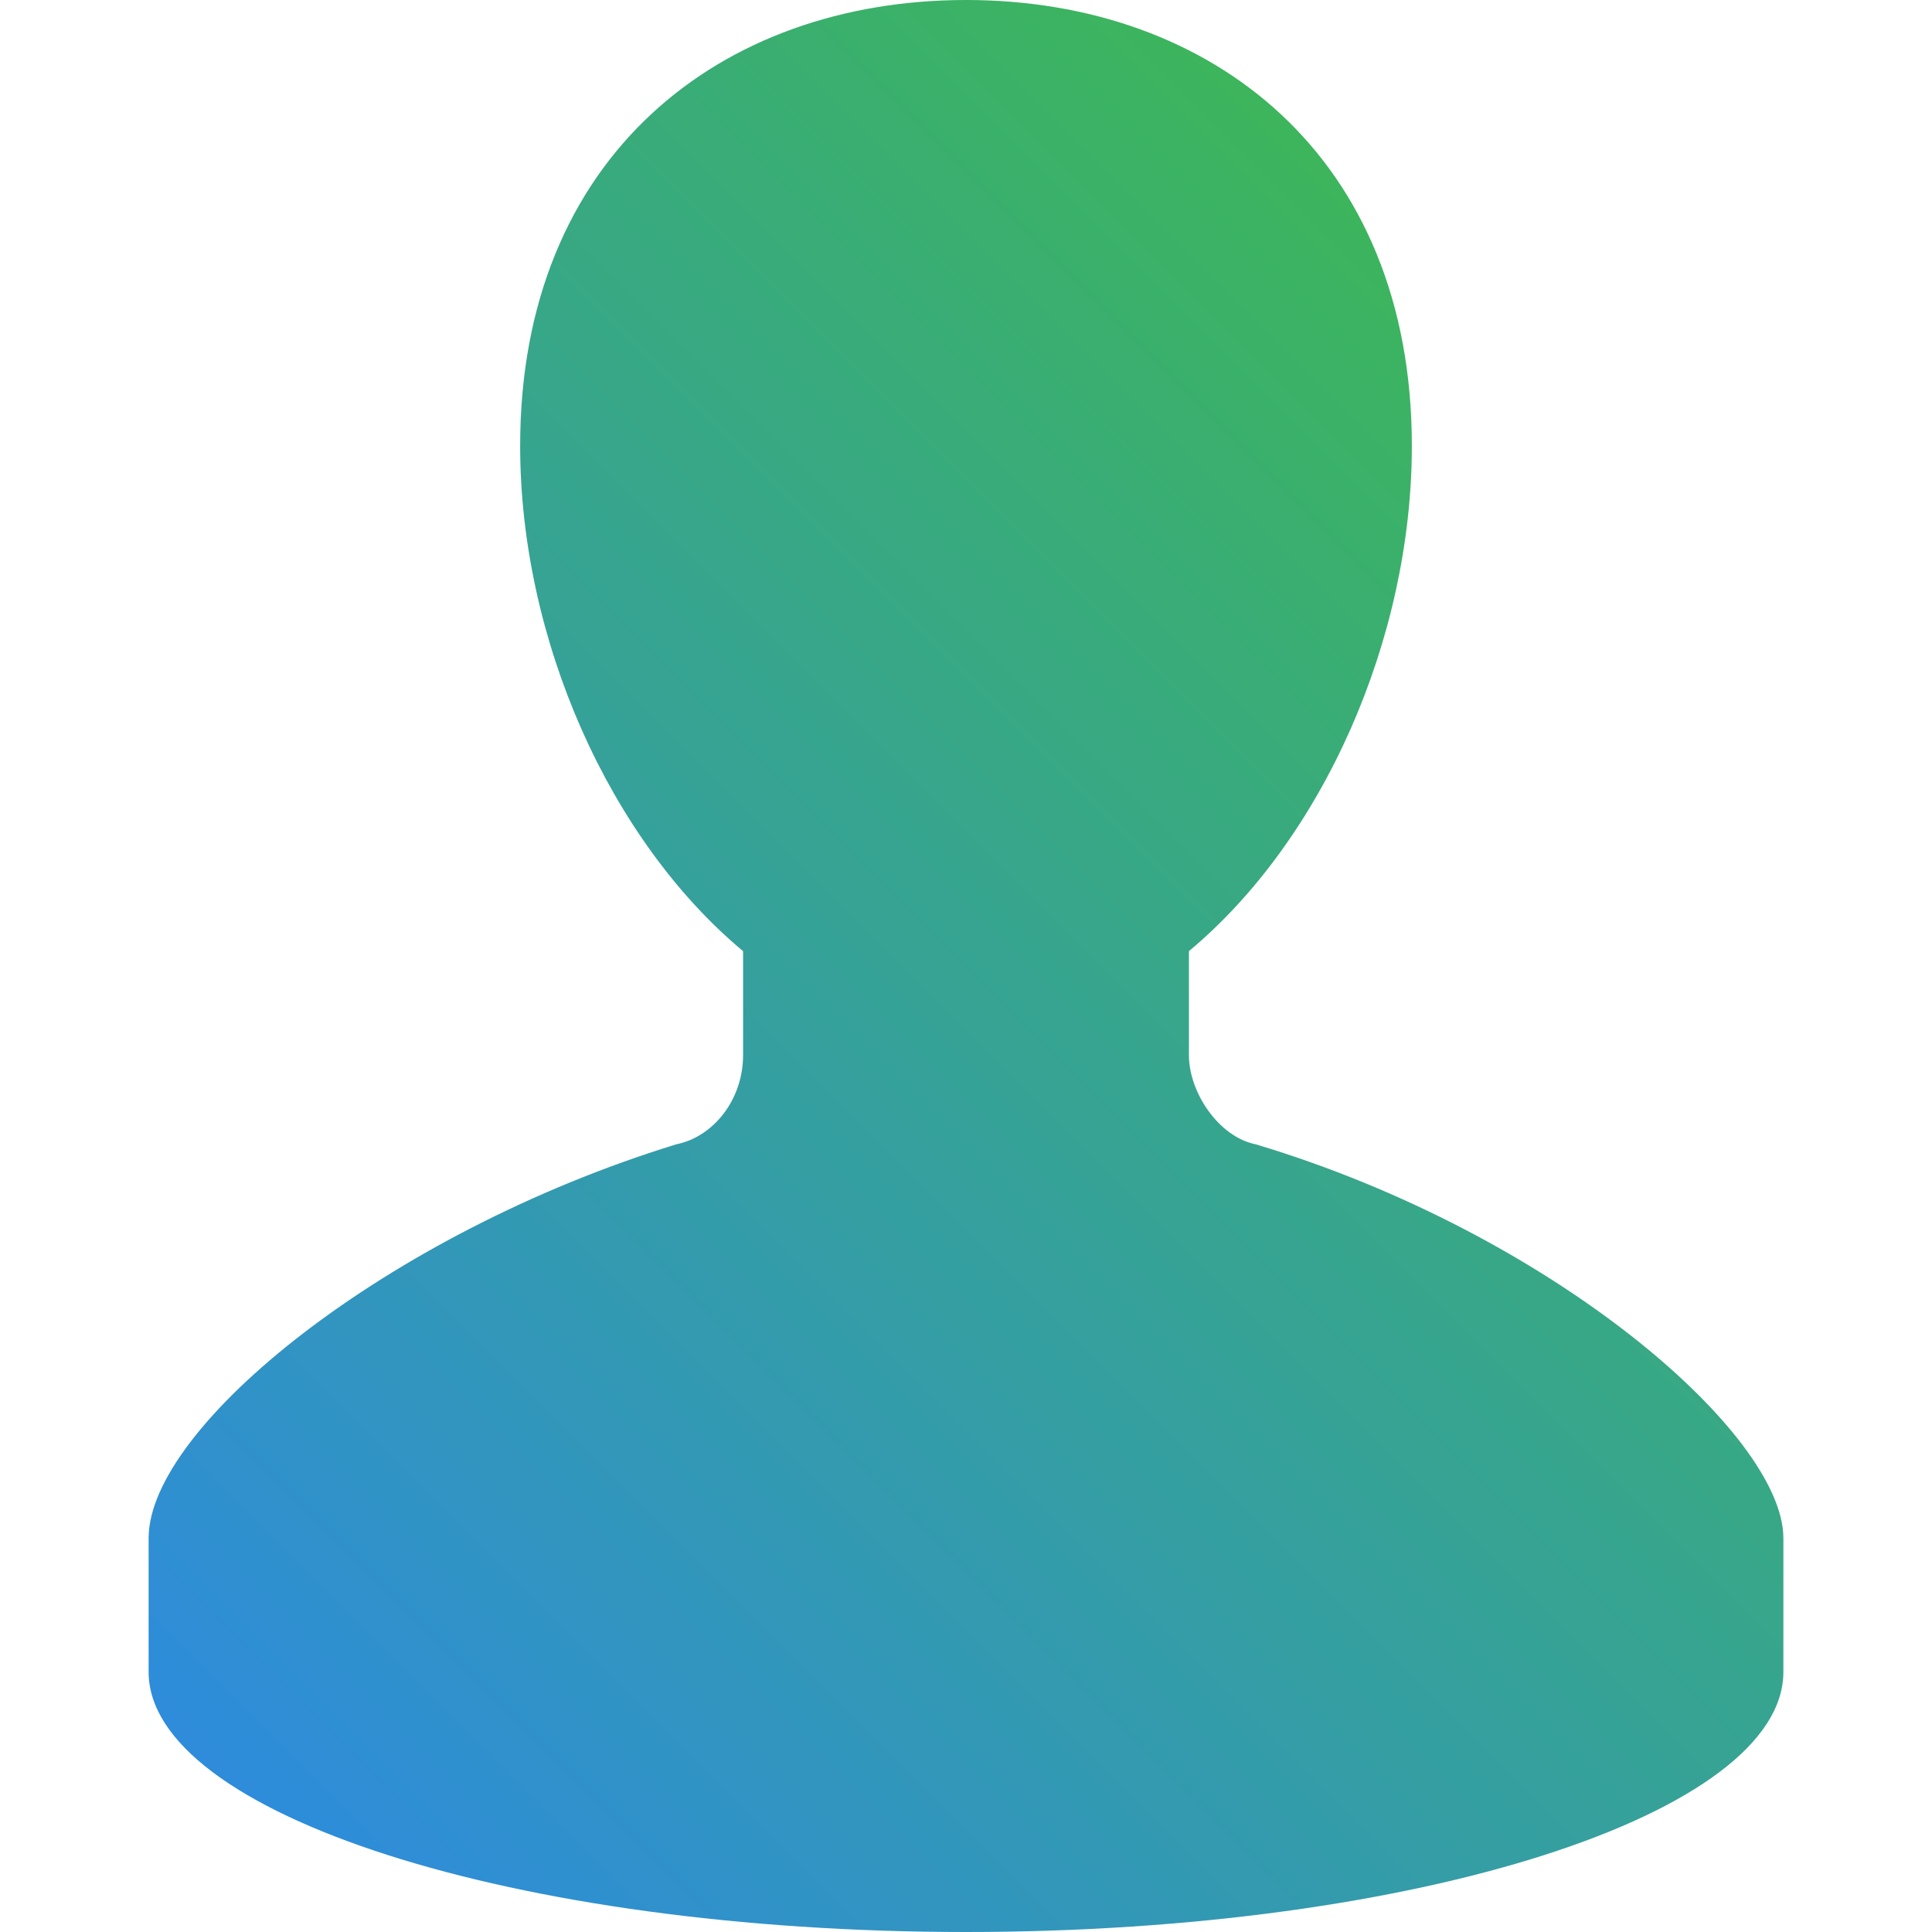 <?xml version="1.0" encoding="utf-8"?>
<!-- Generator: Adobe Illustrator 21.0.2, SVG Export Plug-In . SVG Version: 6.00 Build 0)  -->
<svg version="1.1" id="Layer_1" xmlns="http://www.w3.org/2000/svg" xmlns:xlink="http://www.w3.org/1999/xlink" x="0px" y="0px"
	 viewBox="0 0 26 26" style="enable-background:new 0 0 26 26;" xml:space="preserve">
<style type="text/css">
	.st0{fill:url(#SVGID_1_);}
</style>
<linearGradient id="SVGID_1_" gradientUnits="userSpaceOnUse" x1="3.815" y1="24.851" x2="22.185" y2="6.481">
	<stop  offset="0" style="stop-color:#2E8CDB"/>
	<stop  offset="1" style="stop-color:#3CB55C"/>
</linearGradient>
<path class="st0" d="M13,0C9.7,0,7,2.1,7,6c0,2.6,1.2,5.3,3,6.8v1.4c0,0.6-0.4,1.1-0.9,1.2C5.2,16.6,2,19.2,2,20.7v1.8
	C2,24.4,6.9,26,13,26s11-1.6,11-3.5v-1.8c0-1.4-3.1-4.1-7.1-5.3c-0.5-0.1-0.9-0.7-0.9-1.2v-1.4c1.8-1.5,3-4.2,3-6.8
	C19,2.1,16.3,0,13,0z"/>
</svg>
